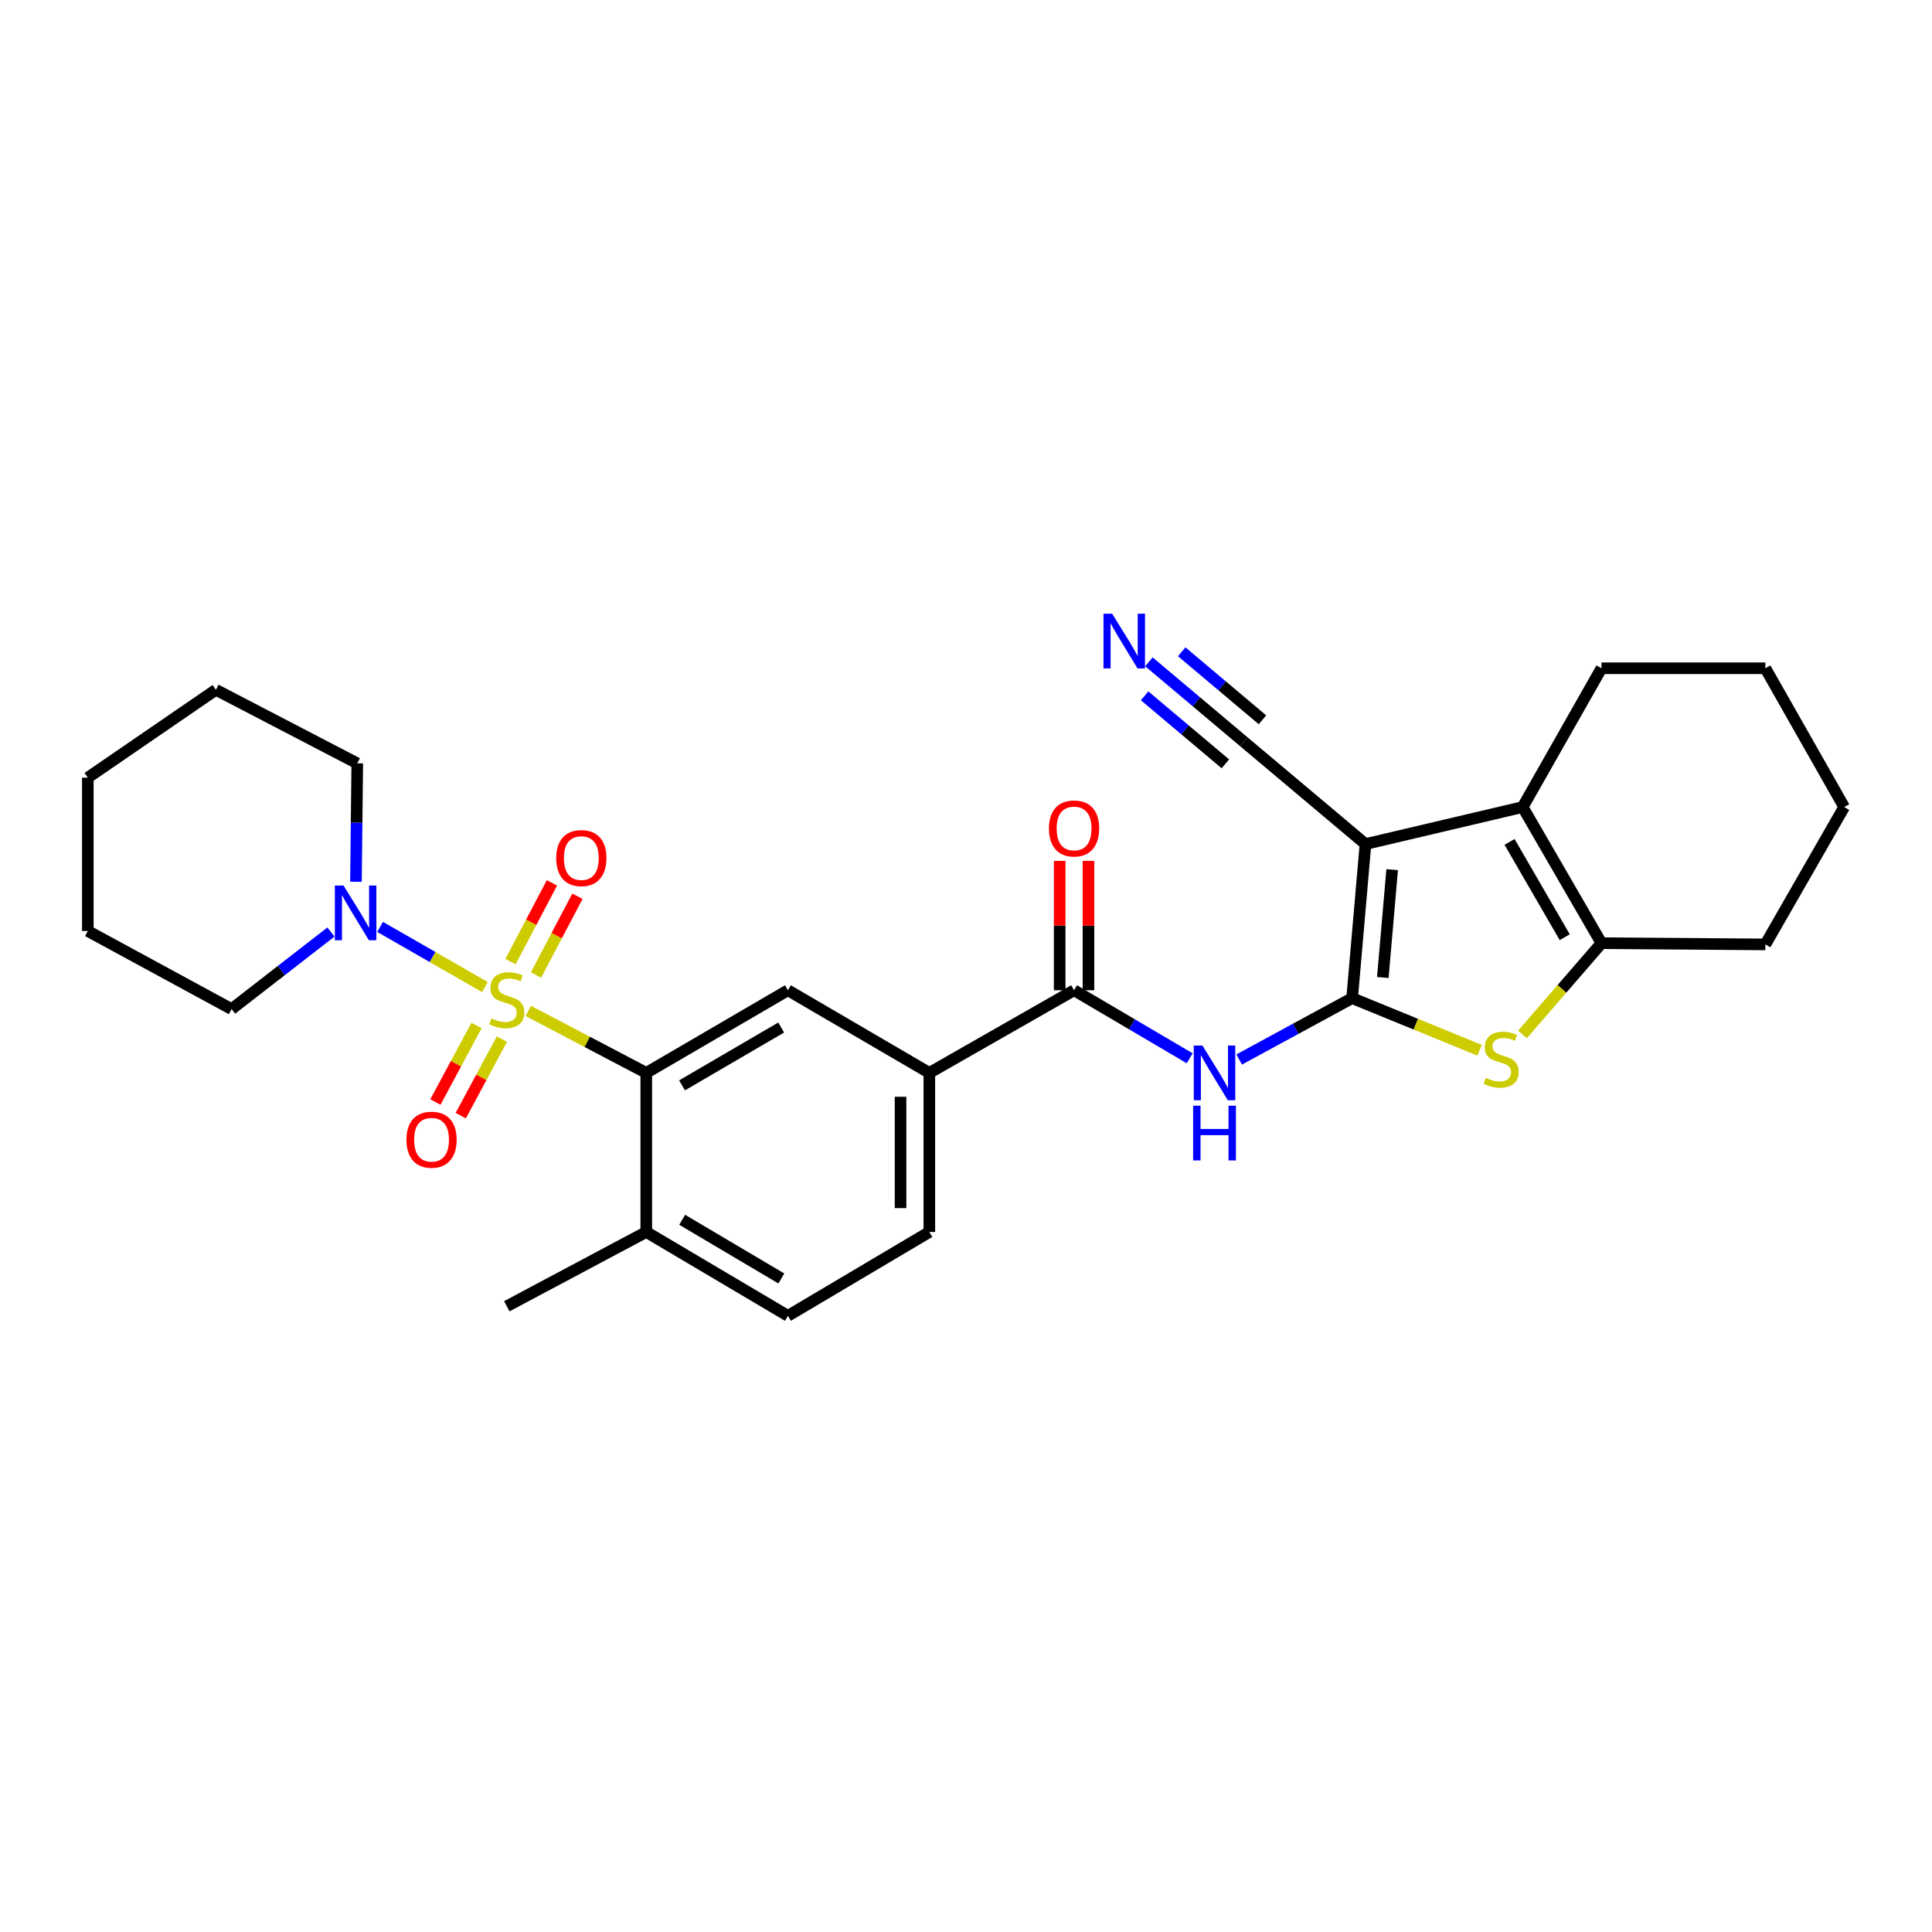 <?xml version='1.0' encoding='iso-8859-1'?>
<svg version='1.1' baseProfile='full'
              xmlns='http://www.w3.org/2000/svg'
                      xmlns:rdkit='http://www.rdkit.org/xml'
                      xmlns:xlink='http://www.w3.org/1999/xlink'
                  xml:space='preserve'
width='1000px' height='1000px' viewBox='0 0 1000 1000'>
<!-- END OF HEADER -->
<rect style='opacity:1.0;fill:#FFFFFF;stroke:none' width='1000' height='1000' x='0' y='0'> </rect>
<path class='bond-4' d='M 273.439,523.233 L 303.973,539.279' style='fill:none;fill-rule:evenodd;stroke:#CCCC00;stroke-width:6px;stroke-linecap:butt;stroke-linejoin:miter;stroke-opacity:1' />
<path class='bond-4' d='M 303.973,539.279 L 334.507,555.325' style='fill:none;fill-rule:evenodd;stroke:#000000;stroke-width:6px;stroke-linecap:butt;stroke-linejoin:miter;stroke-opacity:1' />
<path class='bond-7' d='M 250.985,510.887 L 223.859,495.327' style='fill:none;fill-rule:evenodd;stroke:#CCCC00;stroke-width:6px;stroke-linecap:butt;stroke-linejoin:miter;stroke-opacity:1' />
<path class='bond-7' d='M 223.859,495.327 L 196.734,479.767' style='fill:none;fill-rule:evenodd;stroke:#0000FF;stroke-width:6px;stroke-linecap:butt;stroke-linejoin:miter;stroke-opacity:1' />
<path class='bond-13' d='M 246.651,530.797 L 236.001,550.603' style='fill:none;fill-rule:evenodd;stroke:#CCCC00;stroke-width:6px;stroke-linecap:butt;stroke-linejoin:miter;stroke-opacity:1' />
<path class='bond-13' d='M 236.001,550.603 L 225.351,570.408' style='fill:none;fill-rule:evenodd;stroke:#FF0000;stroke-width:6px;stroke-linecap:butt;stroke-linejoin:miter;stroke-opacity:1' />
<path class='bond-13' d='M 259.776,537.855 L 249.126,557.661' style='fill:none;fill-rule:evenodd;stroke:#CCCC00;stroke-width:6px;stroke-linecap:butt;stroke-linejoin:miter;stroke-opacity:1' />
<path class='bond-13' d='M 249.126,557.661 L 238.477,577.466' style='fill:none;fill-rule:evenodd;stroke:#FF0000;stroke-width:6px;stroke-linecap:butt;stroke-linejoin:miter;stroke-opacity:1' />
<path class='bond-14' d='M 277.432,504.667 L 288.153,484.285' style='fill:none;fill-rule:evenodd;stroke:#CCCC00;stroke-width:6px;stroke-linecap:butt;stroke-linejoin:miter;stroke-opacity:1' />
<path class='bond-14' d='M 288.153,484.285 L 298.875,463.904' style='fill:none;fill-rule:evenodd;stroke:#FF0000;stroke-width:6px;stroke-linecap:butt;stroke-linejoin:miter;stroke-opacity:1' />
<path class='bond-14' d='M 264.243,497.729 L 274.964,477.348' style='fill:none;fill-rule:evenodd;stroke:#CCCC00;stroke-width:6px;stroke-linecap:butt;stroke-linejoin:miter;stroke-opacity:1' />
<path class='bond-14' d='M 274.964,477.348 L 285.685,456.966' style='fill:none;fill-rule:evenodd;stroke:#FF0000;stroke-width:6px;stroke-linecap:butt;stroke-linejoin:miter;stroke-opacity:1' />
<path class='bond-0' d='M 699.86,516.636 L 670.63,532.514' style='fill:none;fill-rule:evenodd;stroke:#000000;stroke-width:6px;stroke-linecap:butt;stroke-linejoin:miter;stroke-opacity:1' />
<path class='bond-0' d='M 670.63,532.514 L 641.401,548.391' style='fill:none;fill-rule:evenodd;stroke:#0000FF;stroke-width:6px;stroke-linecap:butt;stroke-linejoin:miter;stroke-opacity:1' />
<path class='bond-1' d='M 699.86,516.636 L 706.773,436.891' style='fill:none;fill-rule:evenodd;stroke:#000000;stroke-width:6px;stroke-linecap:butt;stroke-linejoin:miter;stroke-opacity:1' />
<path class='bond-1' d='M 715.744,505.962 L 720.583,450.14' style='fill:none;fill-rule:evenodd;stroke:#000000;stroke-width:6px;stroke-linecap:butt;stroke-linejoin:miter;stroke-opacity:1' />
<path class='bond-2' d='M 699.86,516.636 L 732.847,530.122' style='fill:none;fill-rule:evenodd;stroke:#000000;stroke-width:6px;stroke-linecap:butt;stroke-linejoin:miter;stroke-opacity:1' />
<path class='bond-2' d='M 732.847,530.122 L 765.834,543.608' style='fill:none;fill-rule:evenodd;stroke:#CCCC00;stroke-width:6px;stroke-linecap:butt;stroke-linejoin:miter;stroke-opacity:1' />
<path class='bond-3' d='M 706.773,436.891 L 788.125,417.733' style='fill:none;fill-rule:evenodd;stroke:#000000;stroke-width:6px;stroke-linecap:butt;stroke-linejoin:miter;stroke-opacity:1' />
<path class='bond-10' d='M 706.773,436.891 L 643.851,383.962' style='fill:none;fill-rule:evenodd;stroke:#000000;stroke-width:6px;stroke-linecap:butt;stroke-linejoin:miter;stroke-opacity:1' />
<path class='bond-6' d='M 788.061,535.392 L 808.489,511.795' style='fill:none;fill-rule:evenodd;stroke:#CCCC00;stroke-width:6px;stroke-linecap:butt;stroke-linejoin:miter;stroke-opacity:1' />
<path class='bond-6' d='M 808.489,511.795 L 828.917,488.197' style='fill:none;fill-rule:evenodd;stroke:#000000;stroke-width:6px;stroke-linecap:butt;stroke-linejoin:miter;stroke-opacity:1' />
<path class='bond-19' d='M 788.125,417.733 L 828.917,345.894' style='fill:none;fill-rule:evenodd;stroke:#000000;stroke-width:6px;stroke-linecap:butt;stroke-linejoin:miter;stroke-opacity:1' />
<path class='bond-31' d='M 788.125,417.733 L 828.917,488.197' style='fill:none;fill-rule:evenodd;stroke:#000000;stroke-width:6px;stroke-linecap:butt;stroke-linejoin:miter;stroke-opacity:1' />
<path class='bond-31' d='M 781.346,435.769 L 809.901,485.094' style='fill:none;fill-rule:evenodd;stroke:#000000;stroke-width:6px;stroke-linecap:butt;stroke-linejoin:miter;stroke-opacity:1' />
<path class='bond-9' d='M 334.507,555.325 L 407.828,512.555' style='fill:none;fill-rule:evenodd;stroke:#000000;stroke-width:6px;stroke-linecap:butt;stroke-linejoin:miter;stroke-opacity:1' />
<path class='bond-9' d='M 353.014,561.782 L 404.338,531.843' style='fill:none;fill-rule:evenodd;stroke:#000000;stroke-width:6px;stroke-linecap:butt;stroke-linejoin:miter;stroke-opacity:1' />
<path class='bond-15' d='M 334.507,555.325 L 334.507,637.67' style='fill:none;fill-rule:evenodd;stroke:#000000;stroke-width:6px;stroke-linecap:butt;stroke-linejoin:miter;stroke-opacity:1' />
<path class='bond-5' d='M 615.785,547.766 L 585.86,530.16' style='fill:none;fill-rule:evenodd;stroke:#0000FF;stroke-width:6px;stroke-linecap:butt;stroke-linejoin:miter;stroke-opacity:1' />
<path class='bond-5' d='M 585.86,530.16 L 555.934,512.555' style='fill:none;fill-rule:evenodd;stroke:#000000;stroke-width:6px;stroke-linecap:butt;stroke-linejoin:miter;stroke-opacity:1' />
<path class='bond-20' d='M 828.917,488.197 L 913.745,488.826' style='fill:none;fill-rule:evenodd;stroke:#000000;stroke-width:6px;stroke-linecap:butt;stroke-linejoin:miter;stroke-opacity:1' />
<path class='bond-21' d='M 184.243,456.405 L 184.58,425.755' style='fill:none;fill-rule:evenodd;stroke:#0000FF;stroke-width:6px;stroke-linecap:butt;stroke-linejoin:miter;stroke-opacity:1' />
<path class='bond-21' d='M 184.58,425.755 L 184.918,395.106' style='fill:none;fill-rule:evenodd;stroke:#000000;stroke-width:6px;stroke-linecap:butt;stroke-linejoin:miter;stroke-opacity:1' />
<path class='bond-22' d='M 171.294,482.413 L 145.589,502.364' style='fill:none;fill-rule:evenodd;stroke:#0000FF;stroke-width:6px;stroke-linecap:butt;stroke-linejoin:miter;stroke-opacity:1' />
<path class='bond-22' d='M 145.589,502.364 L 119.885,522.316' style='fill:none;fill-rule:evenodd;stroke:#000000;stroke-width:6px;stroke-linecap:butt;stroke-linejoin:miter;stroke-opacity:1' />
<path class='bond-8' d='M 555.934,512.555 L 481.024,555.325' style='fill:none;fill-rule:evenodd;stroke:#000000;stroke-width:6px;stroke-linecap:butt;stroke-linejoin:miter;stroke-opacity:1' />
<path class='bond-16' d='M 563.386,512.555 L 563.386,479.069' style='fill:none;fill-rule:evenodd;stroke:#000000;stroke-width:6px;stroke-linecap:butt;stroke-linejoin:miter;stroke-opacity:1' />
<path class='bond-16' d='M 563.386,479.069 L 563.386,445.583' style='fill:none;fill-rule:evenodd;stroke:#FF0000;stroke-width:6px;stroke-linecap:butt;stroke-linejoin:miter;stroke-opacity:1' />
<path class='bond-16' d='M 548.483,512.555 L 548.483,479.069' style='fill:none;fill-rule:evenodd;stroke:#000000;stroke-width:6px;stroke-linecap:butt;stroke-linejoin:miter;stroke-opacity:1' />
<path class='bond-16' d='M 548.483,479.069 L 548.483,445.583' style='fill:none;fill-rule:evenodd;stroke:#FF0000;stroke-width:6px;stroke-linecap:butt;stroke-linejoin:miter;stroke-opacity:1' />
<path class='bond-11' d='M 407.828,512.555 L 481.024,555.325' style='fill:none;fill-rule:evenodd;stroke:#000000;stroke-width:6px;stroke-linecap:butt;stroke-linejoin:miter;stroke-opacity:1' />
<path class='bond-12' d='M 643.851,383.962 L 619.261,363.256' style='fill:none;fill-rule:evenodd;stroke:#000000;stroke-width:6px;stroke-linecap:butt;stroke-linejoin:miter;stroke-opacity:1' />
<path class='bond-12' d='M 619.261,363.256 L 594.671,342.551' style='fill:none;fill-rule:evenodd;stroke:#0000FF;stroke-width:6px;stroke-linecap:butt;stroke-linejoin:miter;stroke-opacity:1' />
<path class='bond-12' d='M 653.45,372.562 L 632.548,354.963' style='fill:none;fill-rule:evenodd;stroke:#000000;stroke-width:6px;stroke-linecap:butt;stroke-linejoin:miter;stroke-opacity:1' />
<path class='bond-12' d='M 632.548,354.963 L 611.647,337.363' style='fill:none;fill-rule:evenodd;stroke:#0000FF;stroke-width:6px;stroke-linecap:butt;stroke-linejoin:miter;stroke-opacity:1' />
<path class='bond-12' d='M 634.253,395.362 L 613.351,377.762' style='fill:none;fill-rule:evenodd;stroke:#000000;stroke-width:6px;stroke-linecap:butt;stroke-linejoin:miter;stroke-opacity:1' />
<path class='bond-12' d='M 613.351,377.762 L 592.449,360.162' style='fill:none;fill-rule:evenodd;stroke:#0000FF;stroke-width:6px;stroke-linecap:butt;stroke-linejoin:miter;stroke-opacity:1' />
<path class='bond-30' d='M 481.024,555.325 L 481.024,637.67' style='fill:none;fill-rule:evenodd;stroke:#000000;stroke-width:6px;stroke-linecap:butt;stroke-linejoin:miter;stroke-opacity:1' />
<path class='bond-30' d='M 466.121,567.677 L 466.121,625.318' style='fill:none;fill-rule:evenodd;stroke:#000000;stroke-width:6px;stroke-linecap:butt;stroke-linejoin:miter;stroke-opacity:1' />
<path class='bond-18' d='M 334.507,637.67 L 407.828,681.07' style='fill:none;fill-rule:evenodd;stroke:#000000;stroke-width:6px;stroke-linecap:butt;stroke-linejoin:miter;stroke-opacity:1' />
<path class='bond-18' d='M 353.096,631.356 L 404.42,661.736' style='fill:none;fill-rule:evenodd;stroke:#000000;stroke-width:6px;stroke-linecap:butt;stroke-linejoin:miter;stroke-opacity:1' />
<path class='bond-23' d='M 334.507,637.67 L 262.32,676.119' style='fill:none;fill-rule:evenodd;stroke:#000000;stroke-width:6px;stroke-linecap:butt;stroke-linejoin:miter;stroke-opacity:1' />
<path class='bond-17' d='M 481.024,637.67 L 407.828,681.07' style='fill:none;fill-rule:evenodd;stroke:#000000;stroke-width:6px;stroke-linecap:butt;stroke-linejoin:miter;stroke-opacity:1' />
<path class='bond-24' d='M 828.917,345.894 L 913.745,345.894' style='fill:none;fill-rule:evenodd;stroke:#000000;stroke-width:6px;stroke-linecap:butt;stroke-linejoin:miter;stroke-opacity:1' />
<path class='bond-25' d='M 913.745,488.826 L 954.545,417.733' style='fill:none;fill-rule:evenodd;stroke:#000000;stroke-width:6px;stroke-linecap:butt;stroke-linejoin:miter;stroke-opacity:1' />
<path class='bond-26' d='M 184.918,395.106 L 111.738,357.038' style='fill:none;fill-rule:evenodd;stroke:#000000;stroke-width:6px;stroke-linecap:butt;stroke-linejoin:miter;stroke-opacity:1' />
<path class='bond-27' d='M 119.885,522.316 L 45.455,481.888' style='fill:none;fill-rule:evenodd;stroke:#000000;stroke-width:6px;stroke-linecap:butt;stroke-linejoin:miter;stroke-opacity:1' />
<path class='bond-32' d='M 913.745,345.894 L 954.545,417.733' style='fill:none;fill-rule:evenodd;stroke:#000000;stroke-width:6px;stroke-linecap:butt;stroke-linejoin:miter;stroke-opacity:1' />
<path class='bond-29' d='M 111.738,357.038 L 45.455,402.516' style='fill:none;fill-rule:evenodd;stroke:#000000;stroke-width:6px;stroke-linecap:butt;stroke-linejoin:miter;stroke-opacity:1' />
<path class='bond-28' d='M 45.455,481.888 L 45.455,402.516' style='fill:none;fill-rule:evenodd;stroke:#000000;stroke-width:6px;stroke-linecap:butt;stroke-linejoin:miter;stroke-opacity:1' />
<path  class='atom-0' d='M 254.32 527.11
Q 254.64 527.23, 255.96 527.79
Q 257.28 528.35, 258.72 528.71
Q 260.2 529.03, 261.64 529.03
Q 264.32 529.03, 265.88 527.75
Q 267.44 526.43, 267.44 524.15
Q 267.44 522.59, 266.64 521.63
Q 265.88 520.67, 264.68 520.15
Q 263.48 519.63, 261.48 519.03
Q 258.96 518.27, 257.44 517.55
Q 255.96 516.83, 254.88 515.31
Q 253.84 513.79, 253.84 511.23
Q 253.84 507.67, 256.24 505.47
Q 258.68 503.27, 263.48 503.27
Q 266.76 503.27, 270.48 504.83
L 269.56 507.91
Q 266.16 506.51, 263.6 506.51
Q 260.84 506.51, 259.32 507.67
Q 257.8 508.79, 257.84 510.75
Q 257.84 512.27, 258.6 513.19
Q 259.4 514.11, 260.52 514.63
Q 261.68 515.15, 263.6 515.75
Q 266.16 516.55, 267.68 517.35
Q 269.2 518.15, 270.28 519.79
Q 271.4 521.39, 271.4 524.15
Q 271.4 528.07, 268.76 530.19
Q 266.16 532.27, 261.8 532.27
Q 259.28 532.27, 257.36 531.71
Q 255.48 531.19, 253.24 530.27
L 254.32 527.11
' fill='#CCCC00'/>
<path  class='atom-3' d='M 768.998 557.892
Q 769.318 558.012, 770.638 558.572
Q 771.958 559.132, 773.398 559.492
Q 774.878 559.812, 776.318 559.812
Q 778.998 559.812, 780.558 558.532
Q 782.118 557.212, 782.118 554.932
Q 782.118 553.372, 781.318 552.412
Q 780.558 551.452, 779.358 550.932
Q 778.158 550.412, 776.158 549.812
Q 773.638 549.052, 772.118 548.332
Q 770.638 547.612, 769.558 546.092
Q 768.518 544.572, 768.518 542.012
Q 768.518 538.452, 770.918 536.252
Q 773.358 534.052, 778.158 534.052
Q 781.438 534.052, 785.158 535.612
L 784.238 538.692
Q 780.838 537.292, 778.278 537.292
Q 775.518 537.292, 773.998 538.452
Q 772.478 539.572, 772.518 541.532
Q 772.518 543.052, 773.278 543.972
Q 774.078 544.892, 775.198 545.412
Q 776.358 545.932, 778.278 546.532
Q 780.838 547.332, 782.358 548.132
Q 783.878 548.932, 784.958 550.572
Q 786.078 552.172, 786.078 554.932
Q 786.078 558.852, 783.438 560.972
Q 780.838 563.052, 776.478 563.052
Q 773.958 563.052, 772.038 562.492
Q 770.158 561.972, 767.918 561.052
L 768.998 557.892
' fill='#CCCC00'/>
<path  class='atom-6' d='M 622.374 541.165
L 631.654 556.165
Q 632.574 557.645, 634.054 560.325
Q 635.534 563.005, 635.614 563.165
L 635.614 541.165
L 639.374 541.165
L 639.374 569.485
L 635.494 569.485
L 625.534 553.085
Q 624.374 551.165, 623.134 548.965
Q 621.934 546.765, 621.574 546.085
L 621.574 569.485
L 617.894 569.485
L 617.894 541.165
L 622.374 541.165
' fill='#0000FF'/>
<path  class='atom-6' d='M 617.554 572.317
L 621.394 572.317
L 621.394 584.357
L 635.874 584.357
L 635.874 572.317
L 639.714 572.317
L 639.714 600.637
L 635.874 600.637
L 635.874 587.557
L 621.394 587.557
L 621.394 600.637
L 617.554 600.637
L 617.554 572.317
' fill='#0000FF'/>
<path  class='atom-8' d='M 177.805 458.34
L 187.085 473.34
Q 188.005 474.82, 189.485 477.5
Q 190.965 480.18, 191.045 480.34
L 191.045 458.34
L 194.805 458.34
L 194.805 486.66
L 190.925 486.66
L 180.965 470.26
Q 179.805 468.34, 178.565 466.14
Q 177.365 463.94, 177.005 463.26
L 177.005 486.66
L 173.325 486.66
L 173.325 458.34
L 177.805 458.34
' fill='#0000FF'/>
<path  class='atom-13' d='M 575.646 317.643
L 584.926 332.643
Q 585.846 334.123, 587.326 336.803
Q 588.806 339.483, 588.886 339.643
L 588.886 317.643
L 592.646 317.643
L 592.646 345.963
L 588.766 345.963
L 578.806 329.563
Q 577.646 327.643, 576.406 325.443
Q 575.206 323.243, 574.846 322.563
L 574.846 345.963
L 571.166 345.963
L 571.166 317.643
L 575.646 317.643
' fill='#0000FF'/>
<path  class='atom-14' d='M 210.367 589.913
Q 210.367 583.113, 213.727 579.313
Q 217.087 575.513, 223.367 575.513
Q 229.647 575.513, 233.007 579.313
Q 236.367 583.113, 236.367 589.913
Q 236.367 596.793, 232.967 600.713
Q 229.567 604.593, 223.367 604.593
Q 217.127 604.593, 213.727 600.713
Q 210.367 596.833, 210.367 589.913
M 223.367 601.393
Q 227.687 601.393, 230.007 598.513
Q 232.367 595.593, 232.367 589.913
Q 232.367 584.353, 230.007 581.553
Q 227.687 578.713, 223.367 578.713
Q 219.047 578.713, 216.687 581.513
Q 214.367 584.313, 214.367 589.913
Q 214.367 595.633, 216.687 598.513
Q 219.047 601.393, 223.367 601.393
' fill='#FF0000'/>
<path  class='atom-15' d='M 287.893 444.141
Q 287.893 437.341, 291.253 433.541
Q 294.613 429.741, 300.893 429.741
Q 307.173 429.741, 310.533 433.541
Q 313.893 437.341, 313.893 444.141
Q 313.893 451.021, 310.493 454.941
Q 307.093 458.821, 300.893 458.821
Q 294.653 458.821, 291.253 454.941
Q 287.893 451.061, 287.893 444.141
M 300.893 455.621
Q 305.213 455.621, 307.533 452.741
Q 309.893 449.821, 309.893 444.141
Q 309.893 438.581, 307.533 435.781
Q 305.213 432.941, 300.893 432.941
Q 296.573 432.941, 294.213 435.741
Q 291.893 438.541, 291.893 444.141
Q 291.893 449.861, 294.213 452.741
Q 296.573 455.621, 300.893 455.621
' fill='#FF0000'/>
<path  class='atom-17' d='M 542.934 428.808
Q 542.934 422.008, 546.294 418.208
Q 549.654 414.408, 555.934 414.408
Q 562.214 414.408, 565.574 418.208
Q 568.934 422.008, 568.934 428.808
Q 568.934 435.688, 565.534 439.608
Q 562.134 443.488, 555.934 443.488
Q 549.694 443.488, 546.294 439.608
Q 542.934 435.728, 542.934 428.808
M 555.934 440.288
Q 560.254 440.288, 562.574 437.408
Q 564.934 434.488, 564.934 428.808
Q 564.934 423.248, 562.574 420.448
Q 560.254 417.608, 555.934 417.608
Q 551.614 417.608, 549.254 420.408
Q 546.934 423.208, 546.934 428.808
Q 546.934 434.528, 549.254 437.408
Q 551.614 440.288, 555.934 440.288
' fill='#FF0000'/>
</svg>
